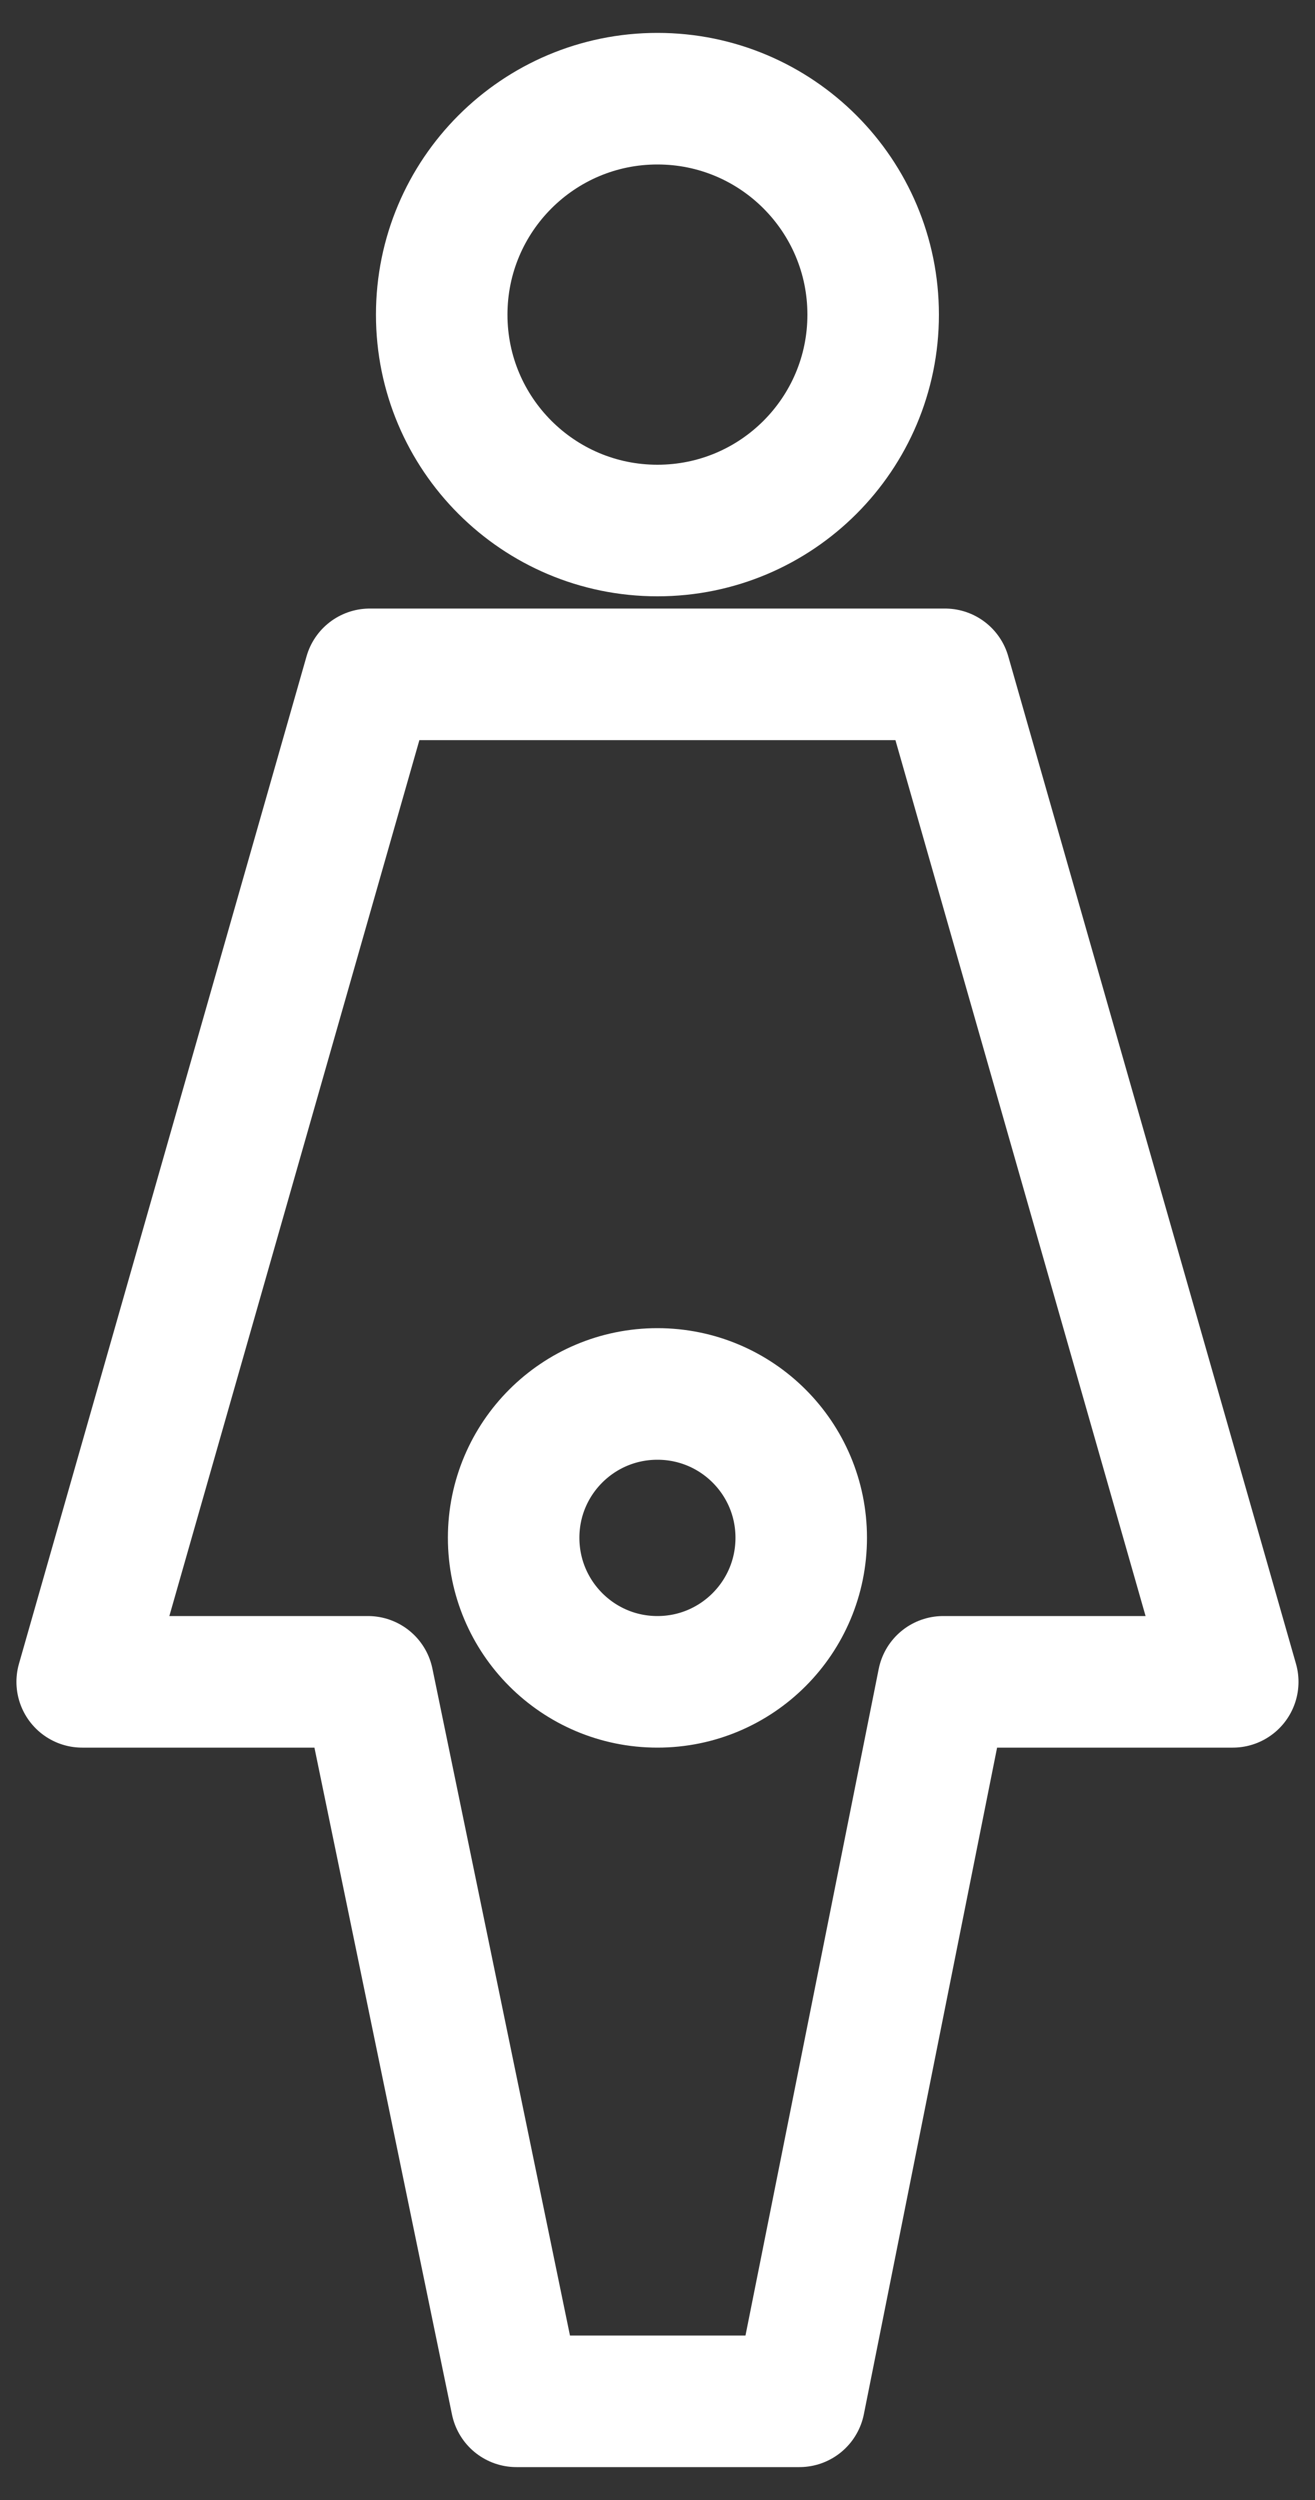 <?xml version="1.0" encoding="UTF-8"?>
<svg width="20px" height="38px" viewBox="0 0 20 38" version="1.1" xmlns="http://www.w3.org/2000/svg" xmlns:xlink="http://www.w3.org/1999/xlink">
    <rect x="0" y="0" width="20" height="38" fill="#333333" stroke="none"/>
    <!-- Generator: Sketch 51.1 (57501) - http://www.bohemiancoding.com/sketch -->
    <title>pregnant</title>
    <desc>Created with Sketch.</desc>
    <defs></defs>
    <g id="Page-1" stroke="none" stroke-width="1" fill="none" fill-rule="evenodd" stroke-linecap="round" stroke-linejoin="round">
        <g id="Invimed_home-1440_2" transform="translate(-1210, -749)" stroke="#FFFFFF" stroke-width="2">
            <g id="offers" transform="translate(135, 626)">
                <g id="item-06" transform="translate(1000, 77)">
                    <g id="icon--white" transform="translate(50, 30)">
                        <path d="M38.28,20.783 C38.28,22.595 36.812,24.064 34.999,24.064 C33.187,24.064 31.718,22.595 31.718,20.783 C31.718,18.97 33.187,17.5 34.999,17.5 C36.812,17.5 38.28,18.97 38.28,20.783 Z M43.749,41.564 L39.373,26.25 L30.624,26.25 L26.25,41.564 L30.597,41.564 L32.854,52.5 L36.806,52.5 L37.158,52.5 L39.345,41.564 L43.749,41.564 Z M37.186,39.374 C37.186,40.584 36.207,41.564 34.999,41.564 C33.791,41.564 32.812,40.584 32.812,39.374 C32.812,38.166 33.791,37.188 34.999,37.188 C36.207,37.188 37.186,38.166 37.186,39.374 Z" id="pregnant"></path>
                    </g>
                </g>
            </g>
        </g>
    </g>
</svg>